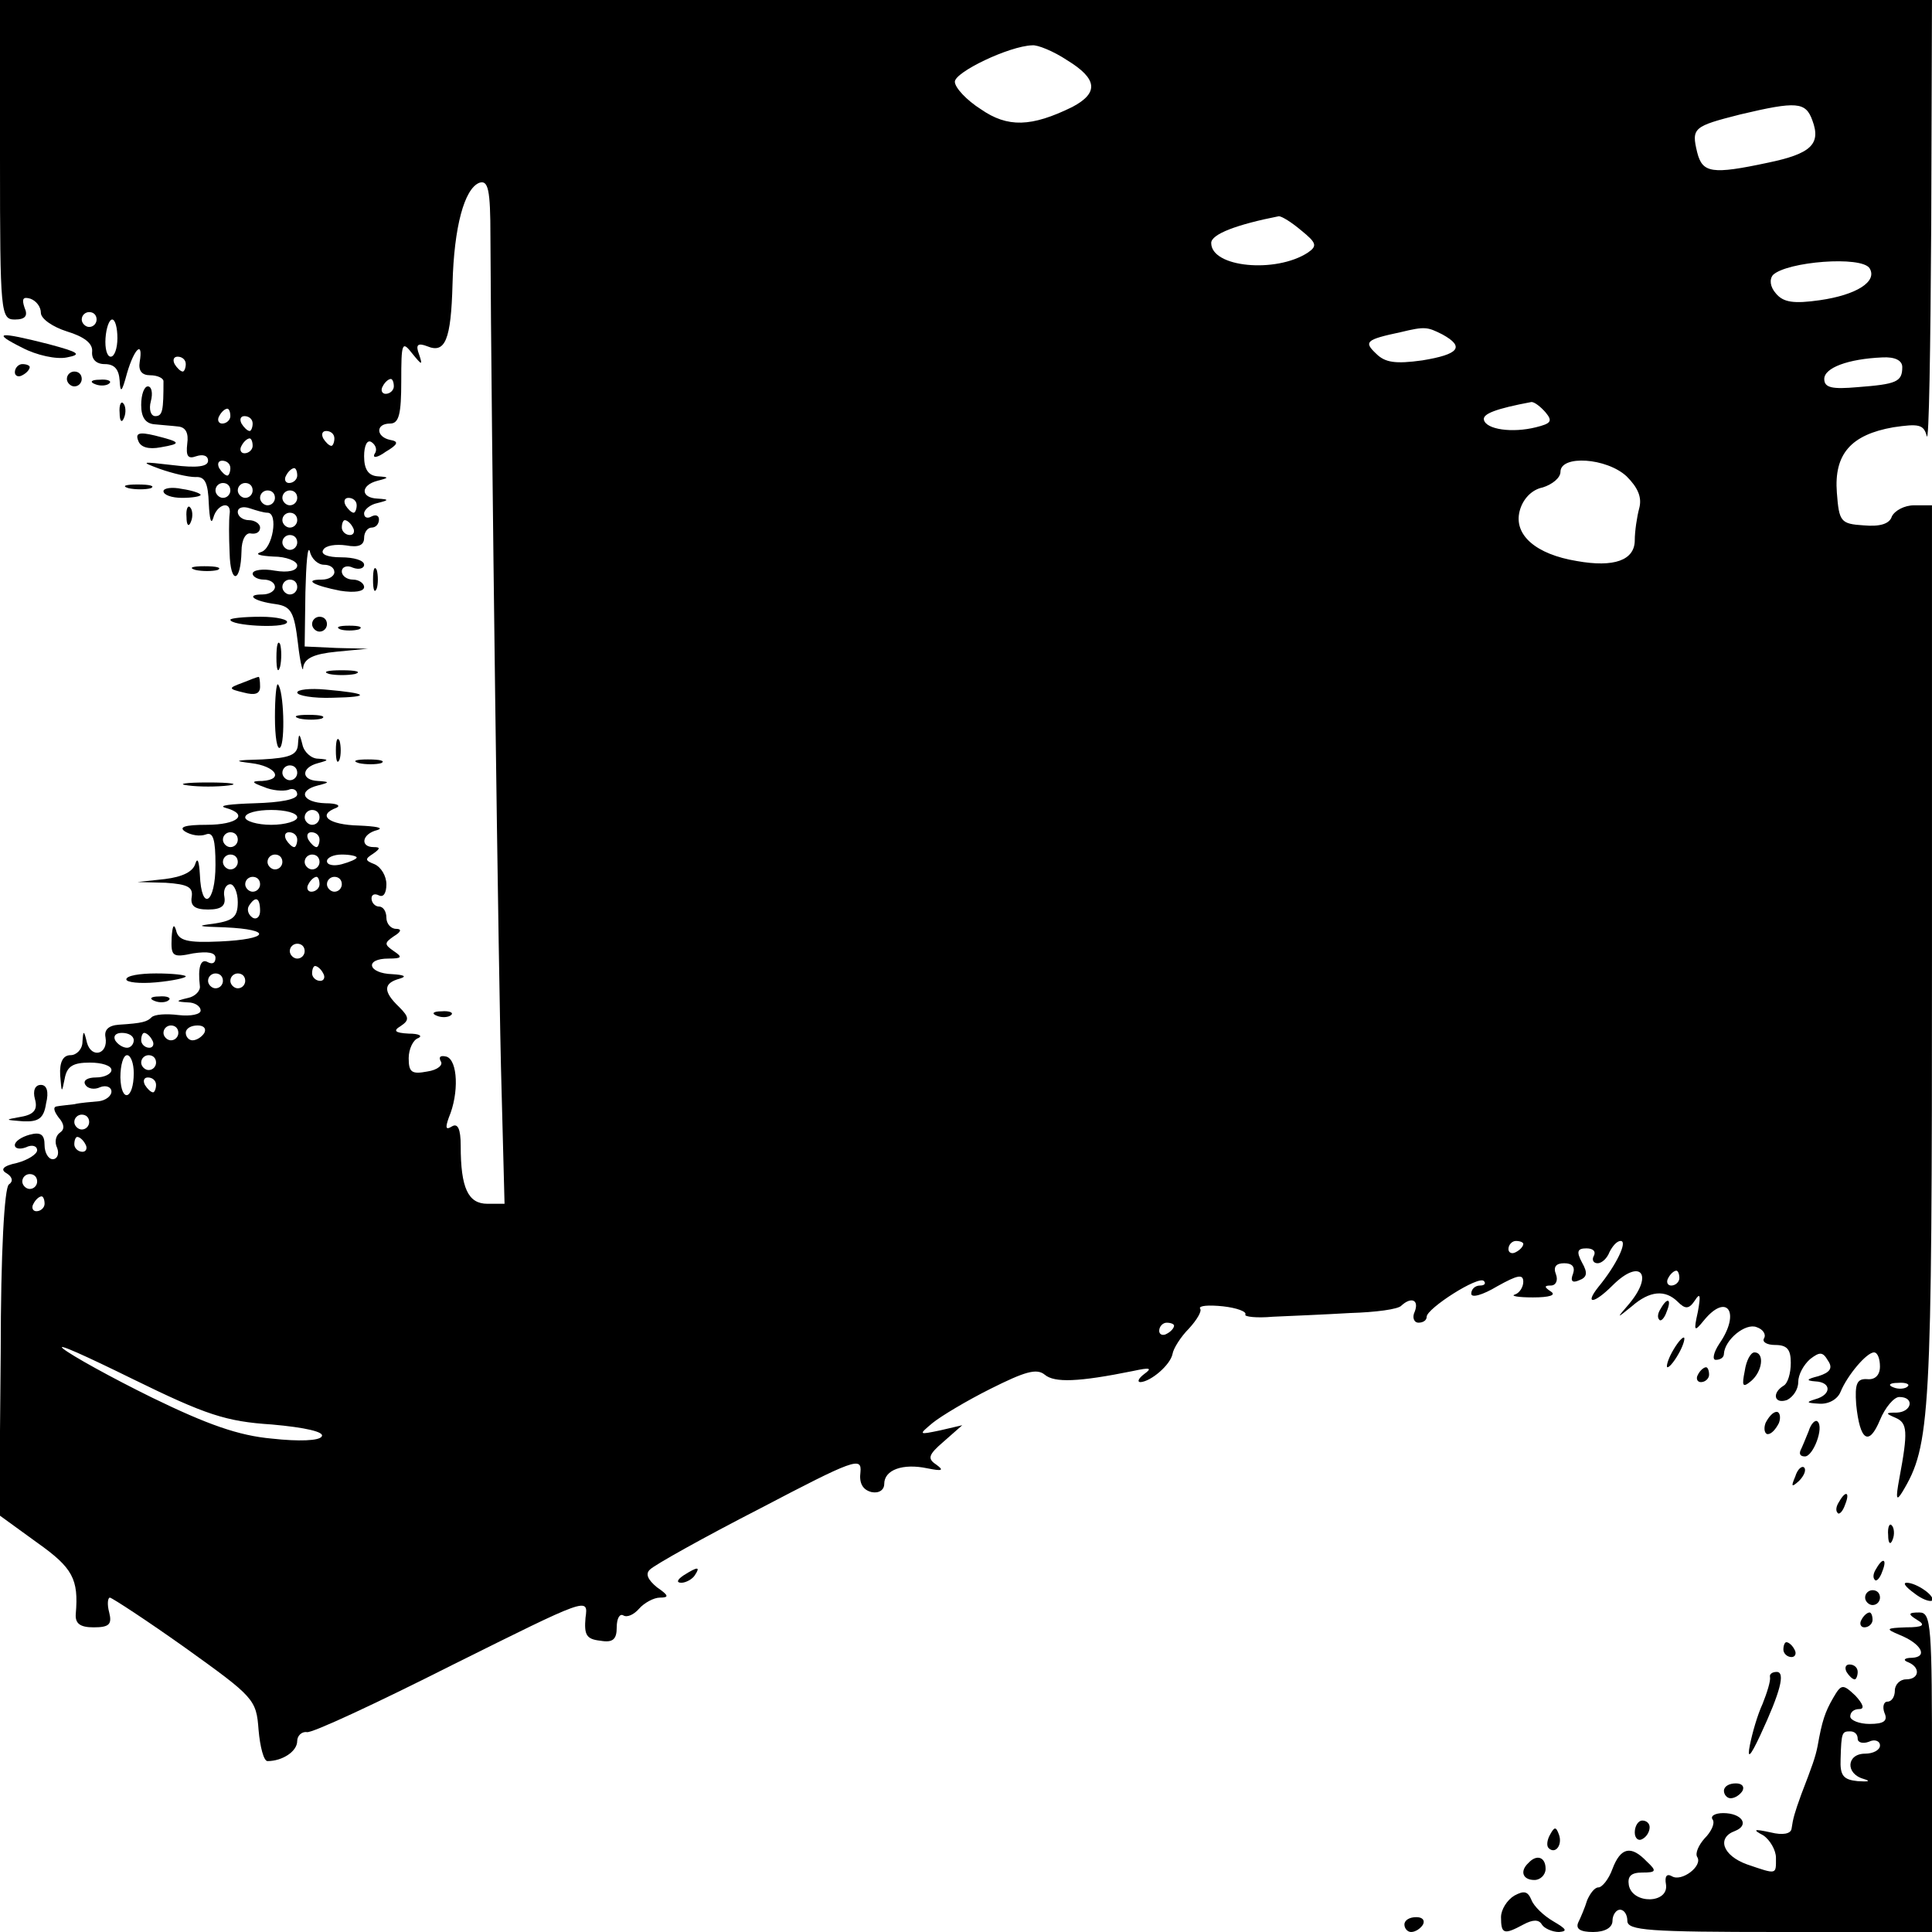 <?xml version="1.0" standalone="no"?>
<!DOCTYPE svg PUBLIC "-//W3C//DTD SVG 20010904//EN"
 "http://www.w3.org/TR/2001/REC-SVG-20010904/DTD/svg10.dtd">
<svg version="1.0" xmlns="http://www.w3.org/2000/svg"
 width="260pt" height="260pt" viewBox="0 0 260 260"
 preserveAspectRatio="xMidYMid meet">
<g transform="translate(0,260) scale(0.1,-0.1)"
fill="#000000" stroke="none">
<path d="M0 2385 c0 -207 1 -215 20 -215 14 0 18 5 13 16 -4 12 -2 15 8 12 8
-3 14 -11 14 -19 0 -8 16 -19 35 -25 23 -7 35 -16 34 -27 -1 -10 5 -17 17 -17
13 0 19 -7 20 -22 1 -18 3 -16 10 10 10 34 22 44 17 15 -2 -12 3 -18 14 -18
10 0 18 -4 18 -8 0 -39 -1 -47 -11 -47 -6 0 -9 9 -6 20 3 11 1 20 -4 20 -5 0
-9 -11 -9 -25 0 -17 6 -25 18 -26 9 -1 24 -2 32 -3 10 -1 14 -9 12 -23 -2 -17
1 -21 12 -17 9 3 16 1 16 -6 0 -8 -15 -10 -47 -6 -43 5 -45 5 -18 -5 17 -6 38
-11 48 -11 13 1 17 -8 18 -36 1 -20 3 -29 6 -19 5 19 25 24 22 5 -1 -7 -1 -31
0 -52 1 -43 15 -41 16 2 0 16 6 26 13 24 7 -1 12 2 12 8 0 5 -7 10 -15 10 -8
0 -15 5 -15 11 0 6 7 8 16 5 9 -3 19 -6 24 -6 15 0 7 -49 -9 -53 -9 -3 -1 -5
17 -6 17 0 32 -6 32 -12 0 -7 -12 -10 -30 -7 -16 3 -30 1 -30 -4 0 -4 7 -8 15
-8 8 0 15 -4 15 -10 0 -5 -7 -10 -17 -10 -23 0 -12 -9 18 -13 21 -3 25 -11 30
-53 3 -27 7 -41 7 -32 2 12 14 18 45 21 l42 4 -42 1 -43 2 1 73 c1 39 3 64 6
55 2 -10 11 -18 19 -18 8 0 14 -4 14 -10 0 -5 -7 -10 -17 -10 -25 0 -11 -8 25
-15 19 -3 32 -1 32 5 0 5 -7 10 -15 10 -8 0 -15 5 -15 11 0 6 7 9 15 5 8 -3
15 -1 15 4 0 6 -14 10 -31 10 -18 0 -28 4 -24 10 3 6 17 8 31 6 16 -3 24 0 24
10 0 8 5 14 10 14 6 0 10 5 10 11 0 5 -4 7 -10 4 -5 -3 -10 -2 -10 4 0 5 8 12
18 14 16 4 16 5 0 6 -23 1 -23 18 0 24 16 4 16 5 0 6 -12 1 -18 9 -18 27 0 14
4 23 10 19 6 -4 8 -11 4 -16 -3 -6 4 -5 15 3 17 10 18 14 6 16 -19 4 -20 22 0
22 12 0 15 13 15 57 0 52 1 55 15 37 13 -16 14 -16 9 -1 -5 13 -2 16 11 11 24
-10 32 8 34 84 2 77 16 128 36 136 12 4 15 -9 15 -72 1 -247 11 -1020 15
-1149 l4 -153 -23 0 c-26 0 -36 21 -36 78 0 23 -4 31 -12 26 -8 -5 -9 -2 -4
12 14 33 12 77 -3 82 -8 2 -11 0 -8 -6 4 -5 -4 -12 -18 -14 -21 -4 -25 -1 -25
18 0 12 6 25 13 27 6 3 1 6 -13 6 -19 1 -21 4 -11 10 12 8 12 12 -2 26 -22 21
-21 32 1 38 10 3 6 5 -10 6 -33 1 -38 21 -5 21 18 0 19 2 7 10 -13 9 -13 11 0
20 10 6 11 10 3 10 -7 0 -13 7 -13 15 0 8 -4 15 -10 15 -5 0 -10 5 -10 11 0 5
4 7 10 4 6 -3 10 3 10 15 0 11 -7 23 -16 27 -13 5 -13 7 -2 14 10 7 10 9 1 9
-19 0 -16 18 5 23 9 3 -2 5 -25 6 -41 1 -57 14 -30 24 6 3 0 6 -15 6 -31 1
-38 17 -10 24 16 4 16 5 0 6 -23 1 -23 18 0 24 15 4 15 5 0 6 -9 0 -19 9 -21
19 -4 16 -5 16 -6 0 -1 -14 -11 -18 -48 -20 -37 -1 -40 -2 -15 -5 33 -4 45
-22 15 -24 -15 0 -15 -2 2 -8 11 -5 26 -6 33 -4 6 3 12 0 12 -6 0 -7 -23 -11
-57 -12 -32 -1 -50 -3 -40 -6 33 -9 17 -23 -25 -23 -29 0 -38 -3 -29 -9 8 -5
20 -7 28 -4 10 4 13 -7 13 -41 0 -52 -19 -64 -21 -13 -1 17 -3 24 -6 15 -3
-11 -17 -18 -41 -21 l-37 -4 38 -1 c30 -2 37 -6 35 -19 -2 -12 4 -17 22 -17
18 0 24 5 22 17 -2 9 2 17 8 17 5 0 10 -11 10 -24 0 -20 -6 -25 -32 -29 -25
-3 -22 -4 15 -5 65 -3 59 -16 -7 -19 -44 -2 -56 1 -59 15 -3 10 -5 6 -6 -10
-1 -25 1 -27 29 -21 20 3 30 1 30 -6 0 -7 -4 -9 -10 -6 -10 6 -14 -7 -11 -32
1 -6 -6 -14 -16 -16 -17 -4 -17 -5 0 -6 9 0 17 -5 17 -11 0 -5 -13 -8 -30 -6
-16 2 -32 1 -36 -3 -6 -6 -12 -8 -44 -10 -14 -1 -20 -7 -18 -17 4 -23 -19 -29
-25 -7 -4 17 -5 17 -6 1 0 -10 -8 -18 -16 -18 -10 0 -15 -9 -14 -27 2 -24 2
-25 6 -5 3 17 11 22 34 22 16 0 29 -4 29 -10 0 -5 -9 -10 -21 -10 -11 0 -18
-4 -14 -10 3 -5 12 -7 20 -3 8 3 15 0 15 -6 0 -6 -8 -12 -17 -13 -10 -1 -25
-2 -33 -4 -8 -1 -19 -2 -24 -3 -5 -1 -3 -7 3 -15 8 -9 8 -16 2 -20 -6 -4 -8
-13 -4 -21 3 -8 0 -15 -6 -15 -6 0 -11 9 -11 19 0 14 -5 18 -20 14 -11 -3 -20
-9 -20 -14 0 -5 7 -6 15 -3 8 4 15 2 15 -4 0 -5 -12 -13 -27 -17 -19 -4 -23
-9 -14 -14 8 -5 9 -11 3 -15 -6 -4 -11 -91 -11 -226 l-2 -219 51 -37 c48 -34
56 -49 52 -96 -1 -13 6 -18 24 -18 21 0 25 4 21 20 -3 11 -2 20 1 20 4 -1 50
-31 102 -68 92 -66 95 -69 98 -110 2 -23 7 -42 12 -42 20 0 40 13 40 27 0 7 6
13 13 12 6 -2 94 39 195 90 183 91 184 92 180 64 -2 -23 1 -29 20 -31 17 -3
22 2 22 18 0 12 4 19 9 16 5 -3 14 1 21 9 7 8 20 15 28 15 13 0 12 3 -4 14
-12 10 -16 18 -9 24 6 6 72 43 148 82 126 66 137 70 135 49 -2 -15 3 -24 15
-27 10 -2 17 3 17 11 0 19 25 28 58 21 20 -4 23 -3 12 5 -12 8 -11 13 10 31
l25 22 -30 -7 c-29 -6 -29 -6 -10 10 11 9 46 30 78 46 46 23 62 28 73 19 13
-11 45 -10 119 5 23 5 26 4 15 -4 -8 -6 -10 -11 -5 -11 14 1 40 23 43 38 1 7
11 23 22 34 11 12 18 24 15 27 -2 4 12 5 31 3 18 -2 32 -7 30 -11 -2 -3 15 -5
37 -3 23 1 70 3 104 5 34 1 65 5 69 10 13 12 24 8 18 -8 -4 -8 -1 -15 5 -15 6
0 11 3 11 8 0 11 70 56 77 48 3 -3 1 -6 -5 -6 -7 0 -12 -5 -12 -11 0 -6 15 -2
35 10 27 15 35 17 35 6 0 -7 -5 -15 -11 -17 -7 -2 4 -4 24 -4 22 0 32 3 24 8
-9 6 -9 8 0 8 7 0 10 7 7 15 -4 10 0 15 11 15 11 0 15 -5 12 -14 -4 -10 -1
-13 8 -9 11 4 12 10 4 24 -8 15 -6 19 6 19 9 0 13 -4 10 -10 -3 -5 -1 -10 5
-10 6 0 13 7 16 15 4 8 10 15 15 15 10 0 -6 -33 -30 -62 -19 -24 -6 -23 19 2
37 37 56 16 23 -24 -18 -21 -18 -21 3 -4 24 21 45 23 62 6 10 -10 15 -10 23 2
7 11 8 7 4 -15 -6 -27 -5 -28 8 -12 31 38 50 11 21 -31 -8 -12 -10 -22 -5 -22
6 0 11 3 11 8 1 19 29 42 44 36 9 -3 13 -10 10 -15 -3 -5 4 -9 15 -9 16 0 21
-6 21 -24 0 -14 -4 -28 -10 -31 -16 -10 -12 -25 5 -19 8 4 15 14 15 24 0 10 7
23 16 31 13 10 17 10 24 -2 7 -10 3 -16 -13 -21 -16 -4 -17 -6 -4 -7 22 -1 22
-18 0 -24 -13 -4 -12 -5 5 -6 13 -1 25 6 29 16 9 22 35 53 45 53 5 0 8 -9 8
-19 0 -12 -7 -18 -17 -17 -14 1 -17 -6 -15 -34 5 -49 17 -57 32 -21 7 17 19
31 26 31 21 0 17 -20 -3 -21 -16 0 -16 -1 -2 -7 16 -7 17 -18 5 -82 -5 -27 -4
-31 4 -18 38 63 40 98 40 721 l0 607 -24 0 c-13 0 -26 -7 -30 -15 -3 -10 -16
-14 -38 -12 -31 2 -33 5 -36 44 -4 52 19 78 76 88 34 5 41 4 45 -12 3 -10 5
118 6 285 l1 302 -1300 0 -1300 0 0 -215z m1436 134 c41 -25 43 -44 7 -63 -55
-27 -87 -28 -123 -3 -19 12 -35 29 -35 37 0 13 73 48 104 49 7 1 29 -8 47 -20z
m1003 -81 c12 -32 -2 -45 -60 -57 -75 -16 -88 -14 -95 14 -8 33 -5 35 58 51
76 18 88 17 97 -8z m-688 -148 c21 -17 22 -21 9 -30 -43 -28 -130 -20 -130 13
0 12 35 25 91 36 4 0 17 -8 30 -19z m765 -51 c11 -18 -18 -36 -67 -43 -35 -5
-49 -3 -59 9 -8 9 -9 19 -4 25 19 18 119 26 130 9z m-2386 -69 c0 -5 -4 -10
-10 -10 -5 0 -10 5 -10 10 0 6 5 10 10 10 6 0 10 -4 10 -10z m28 -25 c0 -14
-4 -25 -9 -25 -5 0 -8 11 -7 25 1 14 5 25 9 25 4 0 7 -11 7 -25z m1783 5 c31
-17 22 -27 -27 -35 -36 -5 -50 -3 -62 9 -17 16 -14 19 33 29 33 8 36 7 56 -3z
m-1691 -40 c0 -5 -2 -10 -4 -10 -3 0 -8 5 -11 10 -3 6 -1 10 4 10 6 0 11 -4
11 -10z m2310 -4 c0 -20 -8 -23 -60 -27 -34 -3 -45 -1 -45 11 0 15 32 27 78
29 17 1 27 -4 27 -13z m-2030 -26 c0 -5 -5 -10 -11 -10 -5 0 -7 5 -4 10 3 6 8
10 11 10 2 0 4 -4 4 -10z m1550 -35 c10 -12 7 -15 -13 -20 -32 -8 -67 -3 -70
10 -2 8 16 15 64 24 4 0 12 -6 19 -14z m-1770 -5 c0 -5 -5 -10 -11 -10 -5 0
-7 5 -4 10 3 6 8 10 11 10 2 0 4 -4 4 -10z m30 -10 c0 -5 -2 -10 -4 -10 -3 0
-8 5 -11 10 -3 6 -1 10 4 10 6 0 11 -4 11 -10z m110 -20 c0 -5 -2 -10 -4 -10
-3 0 -8 5 -11 10 -3 6 -1 10 4 10 6 0 11 -4 11 -10z m-110 -10 c0 -5 -5 -10
-11 -10 -5 0 -7 5 -4 10 3 6 8 10 11 10 2 0 4 -4 4 -10z m-30 -30 c0 -5 -2
-10 -4 -10 -3 0 -8 5 -11 10 -3 6 -1 10 4 10 6 0 11 -4 11 -10z m1879 -11 c15
-15 21 -28 17 -43 -3 -11 -6 -31 -6 -43 0 -27 -28 -37 -78 -28 -55 9 -85 35
-77 67 4 16 16 29 31 32 13 4 24 13 24 21 0 23 62 19 89 -6z m-1789 1 c0 -5
-5 -10 -11 -10 -5 0 -7 5 -4 10 3 6 8 10 11 10 2 0 4 -4 4 -10z m-90 -20 c0
-5 -4 -10 -10 -10 -5 0 -10 5 -10 10 0 6 5 10 10 10 6 0 10 -4 10 -10z m30 0
c0 -5 -4 -10 -10 -10 -5 0 -10 5 -10 10 0 6 5 10 10 10 6 0 10 -4 10 -10z m30
-10 c0 -5 -4 -10 -10 -10 -5 0 -10 5 -10 10 0 6 5 10 10 10 6 0 10 -4 10 -10z
m30 0 c0 -5 -4 -10 -10 -10 -5 0 -10 5 -10 10 0 6 5 10 10 10 6 0 10 -4 10
-10z m80 -10 c0 -5 -2 -10 -4 -10 -3 0 -8 5 -11 10 -3 6 -1 10 4 10 6 0 11 -4
11 -10z m-80 -20 c0 -5 -4 -10 -10 -10 -5 0 -10 5 -10 10 0 6 5 10 10 10 6 0
10 -4 10 -10z m75 -10 c3 -5 1 -10 -4 -10 -6 0 -11 5 -11 10 0 6 2 10 4 10 3
0 8 -4 11 -10z m-75 -20 c0 -5 -4 -10 -10 -10 -5 0 -10 5 -10 10 0 6 5 10 10
10 6 0 10 -4 10 -10z m0 -60 c0 -5 -4 -10 -10 -10 -5 0 -10 5 -10 10 0 6 5 10
10 10 6 0 10 -4 10 -10z m0 -250 c0 -5 -4 -10 -10 -10 -5 0 -10 5 -10 10 0 6
5 10 10 10 6 0 10 -4 10 -10z m0 -60 c0 -5 -16 -10 -35 -10 -19 0 -35 5 -35
10 0 6 16 10 35 10 19 0 35 -4 35 -10z m30 0 c0 -5 -4 -10 -10 -10 -5 0 -10 5
-10 10 0 6 5 10 10 10 6 0 10 -4 10 -10z m-110 -30 c0 -5 -4 -10 -10 -10 -5 0
-10 5 -10 10 0 6 5 10 10 10 6 0 10 -4 10 -10z m80 0 c0 -5 -2 -10 -4 -10 -3
0 -8 5 -11 10 -3 6 -1 10 4 10 6 0 11 -4 11 -10z m30 0 c0 -5 -2 -10 -4 -10
-3 0 -8 5 -11 10 -3 6 -1 10 4 10 6 0 11 -4 11 -10z m-110 -30 c0 -5 -4 -10
-10 -10 -5 0 -10 5 -10 10 0 6 5 10 10 10 6 0 10 -4 10 -10z m60 0 c0 -5 -4
-10 -10 -10 -5 0 -10 5 -10 10 0 6 5 10 10 10 6 0 10 -4 10 -10z m50 0 c0 -5
-4 -10 -10 -10 -5 0 -10 5 -10 10 0 6 5 10 10 10 6 0 10 -4 10 -10z m50 6 c0
-2 -9 -6 -20 -9 -11 -3 -20 -1 -20 4 0 5 9 9 20 9 11 0 20 -2 20 -4z m-130
-36 c0 -5 -4 -10 -10 -10 -5 0 -10 5 -10 10 0 6 5 10 10 10 6 0 10 -4 10 -10z
m80 0 c0 -5 -5 -10 -11 -10 -5 0 -7 5 -4 10 3 6 8 10 11 10 2 0 4 -4 4 -10z
m30 0 c0 -5 -4 -10 -10 -10 -5 0 -10 5 -10 10 0 6 5 10 10 10 6 0 10 -4 10
-10z m-110 -36 c0 -8 -5 -12 -10 -9 -6 4 -8 11 -5 16 9 14 15 11 15 -7z m60
-54 c0 -5 -4 -10 -10 -10 -5 0 -10 5 -10 10 0 6 5 10 10 10 6 0 10 -4 10 -10z
m25 -30 c3 -5 1 -10 -4 -10 -6 0 -11 5 -11 10 0 6 2 10 4 10 3 0 8 -4 11 -10z
m-135 -10 c0 -5 -4 -10 -10 -10 -5 0 -10 5 -10 10 0 6 5 10 10 10 6 0 10 -4
10 -10z m30 0 c0 -5 -4 -10 -10 -10 -5 0 -10 5 -10 10 0 6 5 10 10 10 6 0 10
-4 10 -10z m-90 -70 c0 -5 -4 -10 -10 -10 -5 0 -10 5 -10 10 0 6 5 10 10 10 6
0 10 -4 10 -10z m35 0 c-3 -5 -10 -10 -16 -10 -5 0 -9 5 -9 10 0 6 7 10 16 10
8 0 12 -4 9 -10z m-95 -10 c0 -5 -4 -10 -9 -10 -6 0 -13 5 -16 10 -3 6 1 10 9
10 9 0 16 -4 16 -10z m25 0 c3 -5 1 -10 -4 -10 -6 0 -11 5 -11 10 0 6 2 10 4
10 3 0 8 -4 11 -10z m-25 -44 c0 -36 -17 -41 -18 -6 0 17 4 30 9 30 5 0 9 -11
9 -24z m30 14 c0 -5 -4 -10 -10 -10 -5 0 -10 5 -10 10 0 6 5 10 10 10 6 0 10
-4 10 -10z m0 -30 c0 -5 -2 -10 -4 -10 -3 0 -8 5 -11 10 -3 6 -1 10 4 10 6 0
11 -4 11 -10z m-90 -50 c0 -5 -4 -10 -10 -10 -5 0 -10 5 -10 10 0 6 5 10 10
10 6 0 10 -4 10 -10z m-5 -30 c3 -5 1 -10 -4 -10 -6 0 -11 5 -11 10 0 6 2 10
4 10 3 0 8 -4 11 -10z m-65 -50 c0 -5 -4 -10 -10 -10 -5 0 -10 5 -10 10 0 6 5
10 10 10 6 0 10 -4 10 -10z m10 -30 c0 -5 -5 -10 -11 -10 -5 0 -7 5 -4 10 3 6
8 10 11 10 2 0 4 -4 4 -10z m1990 -54 c0 -3 -4 -8 -10 -11 -5 -3 -10 -1 -10 4
0 6 5 11 10 11 6 0 10 -2 10 -4z m210 -46 c0 -5 -5 -10 -11 -10 -5 0 -7 5 -4
10 3 6 8 10 11 10 2 0 4 -4 4 -10z m-680 -64 c0 -3 -4 -8 -10 -11 -5 -3 -10
-1 -10 4 0 6 5 11 10 11 6 0 10 -2 10 -4z m-1214 -133 c45 -4 71 -10 67 -16
-3 -6 -31 -7 -67 -3 -45 4 -87 19 -161 55 -55 27 -109 57 -120 66 -11 9 31
-10 94 -41 98 -48 125 -57 187 -61z m2201 51 c-3 -3 -12 -4 -19 -1 -8 3 -5 6
6 6 11 1 17 -2 13 -5z"/>
<path d="M30 2132 c19 -10 46 -16 60 -13 21 4 16 7 -25 18 -67 17 -77 16 -35
-5z"/>
<path d="M20 2099 c0 -5 5 -7 10 -4 6 3 10 8 10 11 0 2 -4 4 -10 4 -5 0 -10
-5 -10 -11z"/>
<path d="M90 2090 c0 -5 5 -10 10 -10 6 0 10 5 10 10 0 6 -4 10 -10 10 -5 0
-10 -4 -10 -10z"/>
<path d="M128 2083 c7 -3 16 -2 19 1 4 3 -2 6 -13 5 -11 0 -14 -3 -6 -6z"/>
<path d="M161 2044 c0 -11 3 -14 6 -6 3 7 2 16 -1 19 -3 4 -6 -2 -5 -13z"/>
<path d="M186 2007 c3 -9 14 -12 30 -9 29 5 28 7 -8 16 -21 5 -26 3 -22 -7z"/>
<path d="M173 1943 c9 -2 23 -2 30 0 6 3 -1 5 -18 5 -16 0 -22 -2 -12 -5z"/>
<path d="M220 1939 c0 -5 11 -9 25 -9 14 0 25 2 25 4 0 2 -11 6 -25 8 -14 3
-25 1 -25 -3z"/>
<path d="M251 1904 c0 -11 3 -14 6 -6 3 7 2 16 -1 19 -3 4 -6 -2 -5 -13z"/>
<path d="M263 1833 c9 -2 23 -2 30 0 6 3 -1 5 -18 5 -16 0 -22 -2 -12 -5z"/>
<path d="M502 1820 c0 -14 2 -19 5 -12 2 6 2 18 0 25 -3 6 -5 1 -5 -13z"/>
<path d="M310 1766 c0 -8 71 -12 76 -4 3 4 -13 8 -35 8 -23 0 -41 -2 -41 -4z"/>
<path d="M420 1760 c0 -5 5 -10 10 -10 6 0 10 5 10 10 0 6 -4 10 -10 10 -5 0
-10 -4 -10 -10z"/>
<path d="M458 1753 c6 -2 18 -2 25 0 6 3 1 5 -13 5 -14 0 -19 -2 -12 -5z"/>
<path d="M372 1715 c0 -16 2 -22 5 -12 2 9 2 23 0 30 -3 6 -5 -1 -5 -18z"/>
<path d="M443 1693 c9 -2 25 -2 35 0 9 3 1 5 -18 5 -19 0 -27 -2 -17 -5z"/>
<path d="M326 1681 c-19 -7 -19 -8 2 -13 15 -4 22 -2 22 8 0 8 -1 14 -2 13 -2
0 -12 -4 -22 -8z"/>
<path d="M370 1635 c0 -27 3 -45 7 -41 7 7 5 77 -3 85 -2 2 -4 -17 -4 -44z"/>
<path d="M400 1668 c0 -4 21 -8 48 -7 52 1 48 6 -10 11 -21 2 -38 0 -38 -4z"/>
<path d="M403 1633 c9 -2 23 -2 30 0 6 3 -1 5 -18 5 -16 0 -22 -2 -12 -5z"/>
<path d="M452 1590 c0 -14 2 -19 5 -12 2 6 2 18 0 25 -3 6 -5 1 -5 -13z"/>
<path d="M483 1573 c9 -2 23 -2 30 0 6 3 -1 5 -18 5 -16 0 -22 -2 -12 -5z"/>
<path d="M253 1543 c15 -2 39 -2 55 0 15 2 2 4 -28 4 -30 0 -43 -2 -27 -4z"/>
<path d="M170 1282 c0 -4 18 -6 40 -4 22 2 40 6 40 8 0 2 -18 4 -40 4 -22 0
-40 -3 -40 -8z"/>
<path d="M208 1253 c7 -3 16 -2 19 1 4 3 -2 6 -13 5 -11 0 -14 -3 -6 -6z"/>
<path d="M588 1233 c7 -3 16 -2 19 1 4 3 -2 6 -13 5 -11 0 -14 -3 -6 -6z"/>
<path d="M47 1121 c4 -14 -1 -21 -19 -24 -22 -4 -22 -4 3 -6 21 -1 28 4 31 24
4 16 1 25 -7 25 -8 0 -11 -8 -8 -19z"/>
<path d="M2235 839 c-4 -6 -5 -12 -2 -15 2 -3 7 2 10 11 7 17 1 20 -8 4z"/>
<path d="M2250 780 c-6 -11 -8 -20 -6 -20 3 0 10 9 16 20 6 11 8 20 6 20 -3 0
-10 -9 -16 -20z"/>
<path d="M2348 755 c-4 -20 -3 -23 8 -14 16 13 19 39 5 39 -5 0 -11 -11 -13
-25z"/>
<path d="M2285 750 c-3 -5 -1 -10 4 -10 6 0 11 5 11 10 0 6 -2 10 -4 10 -3 0
-8 -4 -11 -10z"/>
<path d="M2376 685 c-3 -8 -1 -15 3 -15 5 0 11 7 15 15 3 8 1 15 -3 15 -5 0
-11 -7 -15 -15z"/>
<path d="M2434 674 c-4 -10 -9 -22 -11 -26 -2 -5 0 -8 6 -8 11 0 26 39 17 47
-3 3 -9 -3 -12 -13z"/>
<path d="M2416 613 c-6 -14 -5 -15 5 -6 7 7 10 15 7 18 -3 3 -9 -2 -12 -12z"/>
<path d="M2475 579 c-4 -6 -5 -12 -2 -15 2 -3 7 2 10 11 7 17 1 20 -8 4z"/>
<path d="M2541 534 c0 -11 3 -14 6 -6 3 7 2 16 -1 19 -3 4 -6 -2 -5 -13z"/>
<path d="M2525 489 c-4 -6 -5 -12 -2 -15 2 -3 7 2 10 11 7 17 1 20 -8 4z"/>
<path d="M920 480 c-9 -6 -10 -10 -3 -10 6 0 15 5 18 10 8 12 4 12 -15 0z"/>
<path d="M2576 456 c10 -8 21 -12 24 -10 5 6 -21 24 -34 24 -6 0 -1 -6 10 -14z"/>
<path d="M2510 450 c0 -5 5 -10 10 -10 6 0 10 5 10 10 0 6 -4 10 -10 10 -5 0
-10 -4 -10 -10z"/>
<path d="M2505 420 c-3 -5 -1 -10 4 -10 6 0 11 5 11 10 0 6 -2 10 -4 10 -3 0
-8 -4 -11 -10z"/>
<path d="M2580 420 c12 -7 8 -10 -15 -10 -27 -1 -28 -2 -9 -10 30 -12 39 -30
17 -31 -10 0 -13 -3 -5 -6 17 -7 15 -23 -3 -23 -8 0 -15 -7 -15 -15 0 -8 -4
-15 -10 -15 -5 0 -7 -7 -4 -15 5 -11 -1 -15 -20 -15 -14 0 -26 5 -26 10 0 6 5
10 12 10 8 0 5 7 -5 18 -17 16 -19 16 -30 -3 -11 -19 -15 -31 -21 -65 -3 -15
-7 -26 -22 -65 -9 -25 -11 -32 -13 -46 -1 -7 -12 -9 -28 -5 -23 5 -25 4 -10
-4 9 -6 17 -20 17 -30 0 -23 2 -23 -39 -9 -33 12 -41 36 -16 45 20 8 9 24 -16
24 -11 0 -18 -4 -14 -9 3 -5 -2 -16 -11 -25 -8 -9 -13 -20 -10 -25 8 -12 -21
-34 -34 -26 -7 4 -10 0 -8 -11 4 -26 -45 -27 -50 -1 -2 12 3 17 18 17 19 0 20
2 6 15 -21 22 -35 19 -46 -10 -5 -14 -14 -25 -19 -25 -5 0 -11 -8 -15 -17 -3
-10 -9 -24 -12 -30 -4 -9 3 -13 20 -13 16 0 26 6 26 15 0 8 5 15 10 15 6 0 10
-7 10 -15 0 -13 29 -15 205 -15 l205 0 0 215 c0 198 -1 215 -17 215 -15 0 -16
-2 -3 -10z m-80 -160 c0 -5 7 -7 15 -4 8 4 15 1 15 -5 0 -6 -9 -11 -20 -11
-25 0 -27 -27 -2 -34 10 -3 7 -4 -8 -3 -19 2 -24 7 -23 30 1 36 2 37 13 37 6
0 10 -4 10 -10z"/>
<path d="M2400 380 c0 -5 5 -10 11 -10 5 0 7 5 4 10 -3 6 -8 10 -11 10 -2 0
-4 -4 -4 -10z"/>
<path d="M2485 350 c3 -5 8 -10 11 -10 2 0 4 5 4 10 0 6 -5 10 -11 10 -5 0 -7
-4 -4 -10z"/>
<path d="M2382 343 c1 -5 -4 -21 -10 -36 -7 -15 -14 -40 -17 -55 -4 -20 0 -17
14 13 27 58 34 85 22 85 -6 0 -10 -3 -9 -7z"/>
<path d="M2320 190 c0 -5 4 -10 9 -10 6 0 13 5 16 10 3 6 -1 10 -9 10 -9 0
-16 -4 -16 -10z"/>
<path d="M2200 134 c0 -8 5 -12 10 -9 6 3 10 10 10 16 0 5 -4 9 -10 9 -5 0
-10 -7 -10 -16z"/>
<path d="M2086 131 c-4 -7 -5 -15 -2 -18 9 -9 19 4 14 18 -4 11 -6 11 -12 0z"/>
<path d="M2057 93 c-12 -11 -8 -23 8 -23 8 0 15 7 15 15 0 16 -12 20 -23 8z"/>
<path d="M2038 49 c-10 -6 -18 -19 -18 -29 0 -23 4 -24 30 -10 13 7 21 7 25 0
3 -5 14 -10 23 -10 12 1 10 4 -7 14 -14 8 -27 21 -30 29 -5 12 -10 13 -23 6z"/>
<path d="M1890 10 c0 -5 4 -10 9 -10 6 0 13 5 16 10 3 6 -1 10 -9 10 -9 0 -16
-4 -16 -10z"/>
</g>
</svg>
